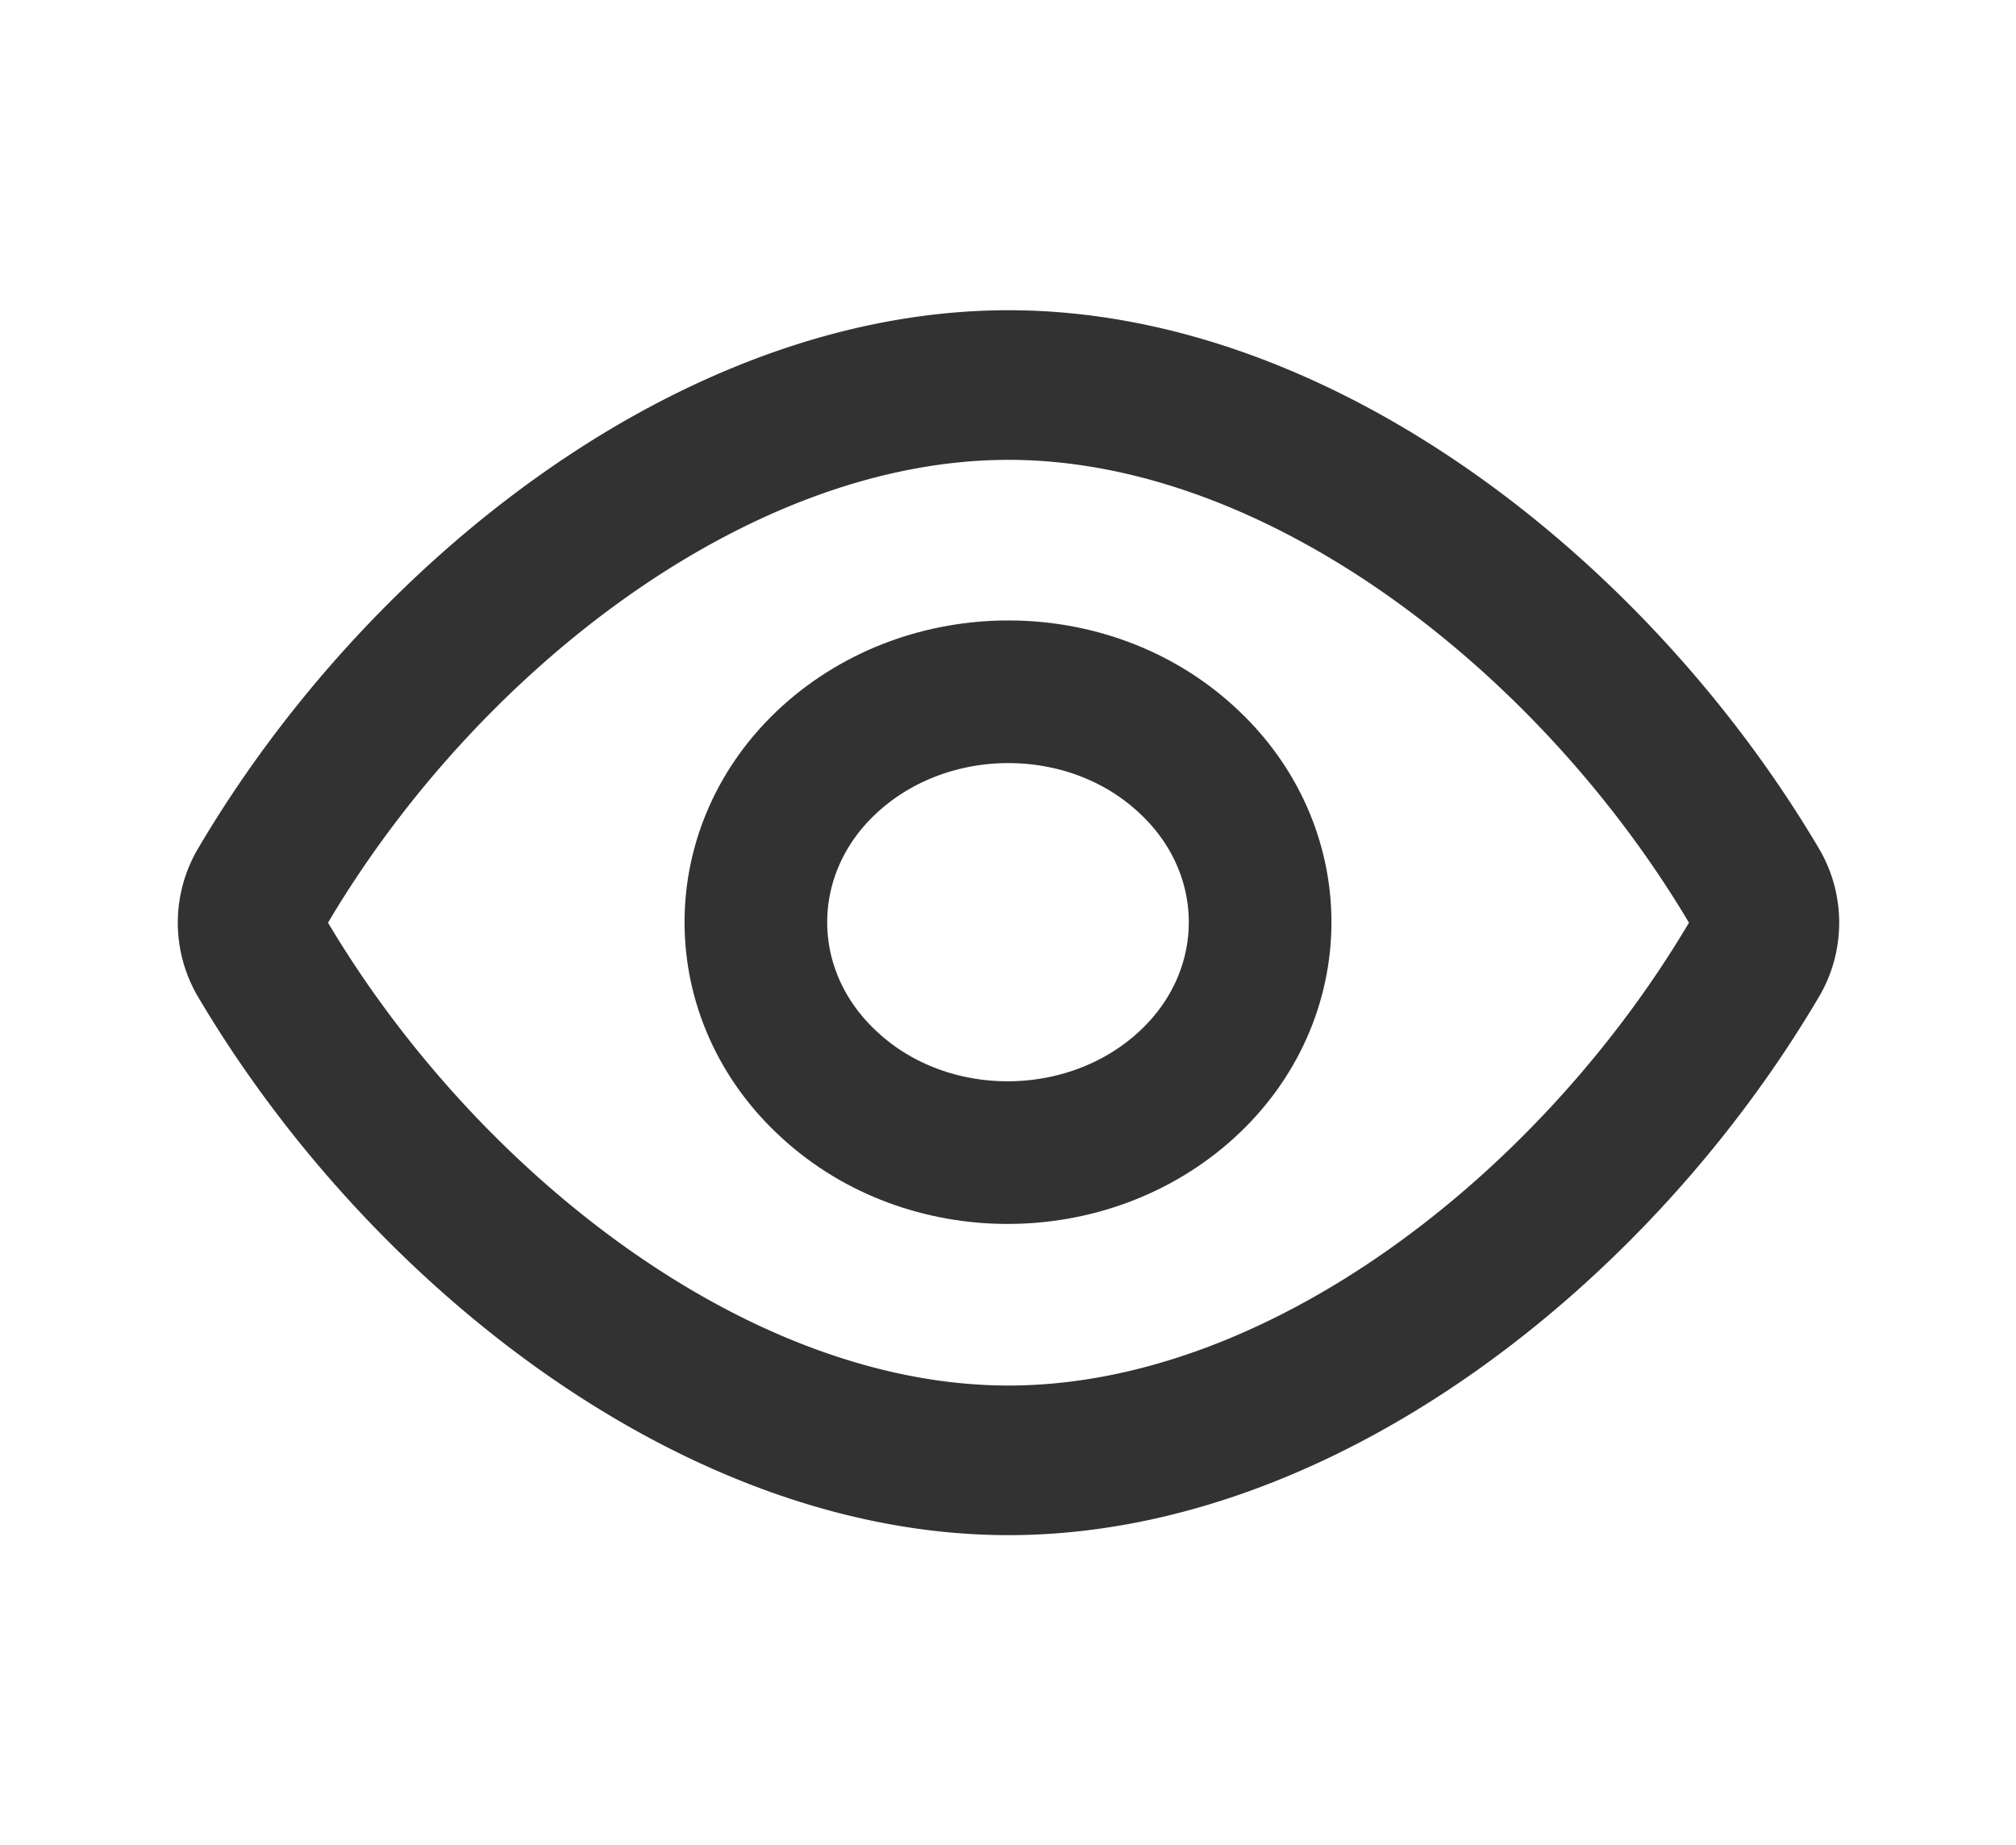 <svg data-name="Layer 2" xmlns="http://www.w3.org/2000/svg" viewBox="0 0 20.21 18.5"><g data-name="Layer 1"><path d="M0 0h20.21v18.5H0V0z" style="stroke-width:0;fill:none"/><path d="M2.63 9.61a.713.713 0 0 1 0-.72c1.59-2.7 4.54-5.03 7.48-5.03S16 6.2 17.59 8.89c.13.22.13.5 0 .72-1.59 2.7-4.54 5.03-7.48 5.03S4.22 12.3 2.63 9.61z" style="fill:none;stroke:#323232;stroke-linecap:round;stroke-linejoin:round;stroke-width:1.5px"/><path d="M11.89 7.61c.99.9.99 2.37 0 3.27-.99.9-2.59.9-3.57 0-.99-.9-.99-2.37 0-3.27s2.59-.9 3.57 0" style="stroke-width:1.43px;fill:none;stroke:#323232;stroke-linecap:round;stroke-linejoin:round"/></g></svg>